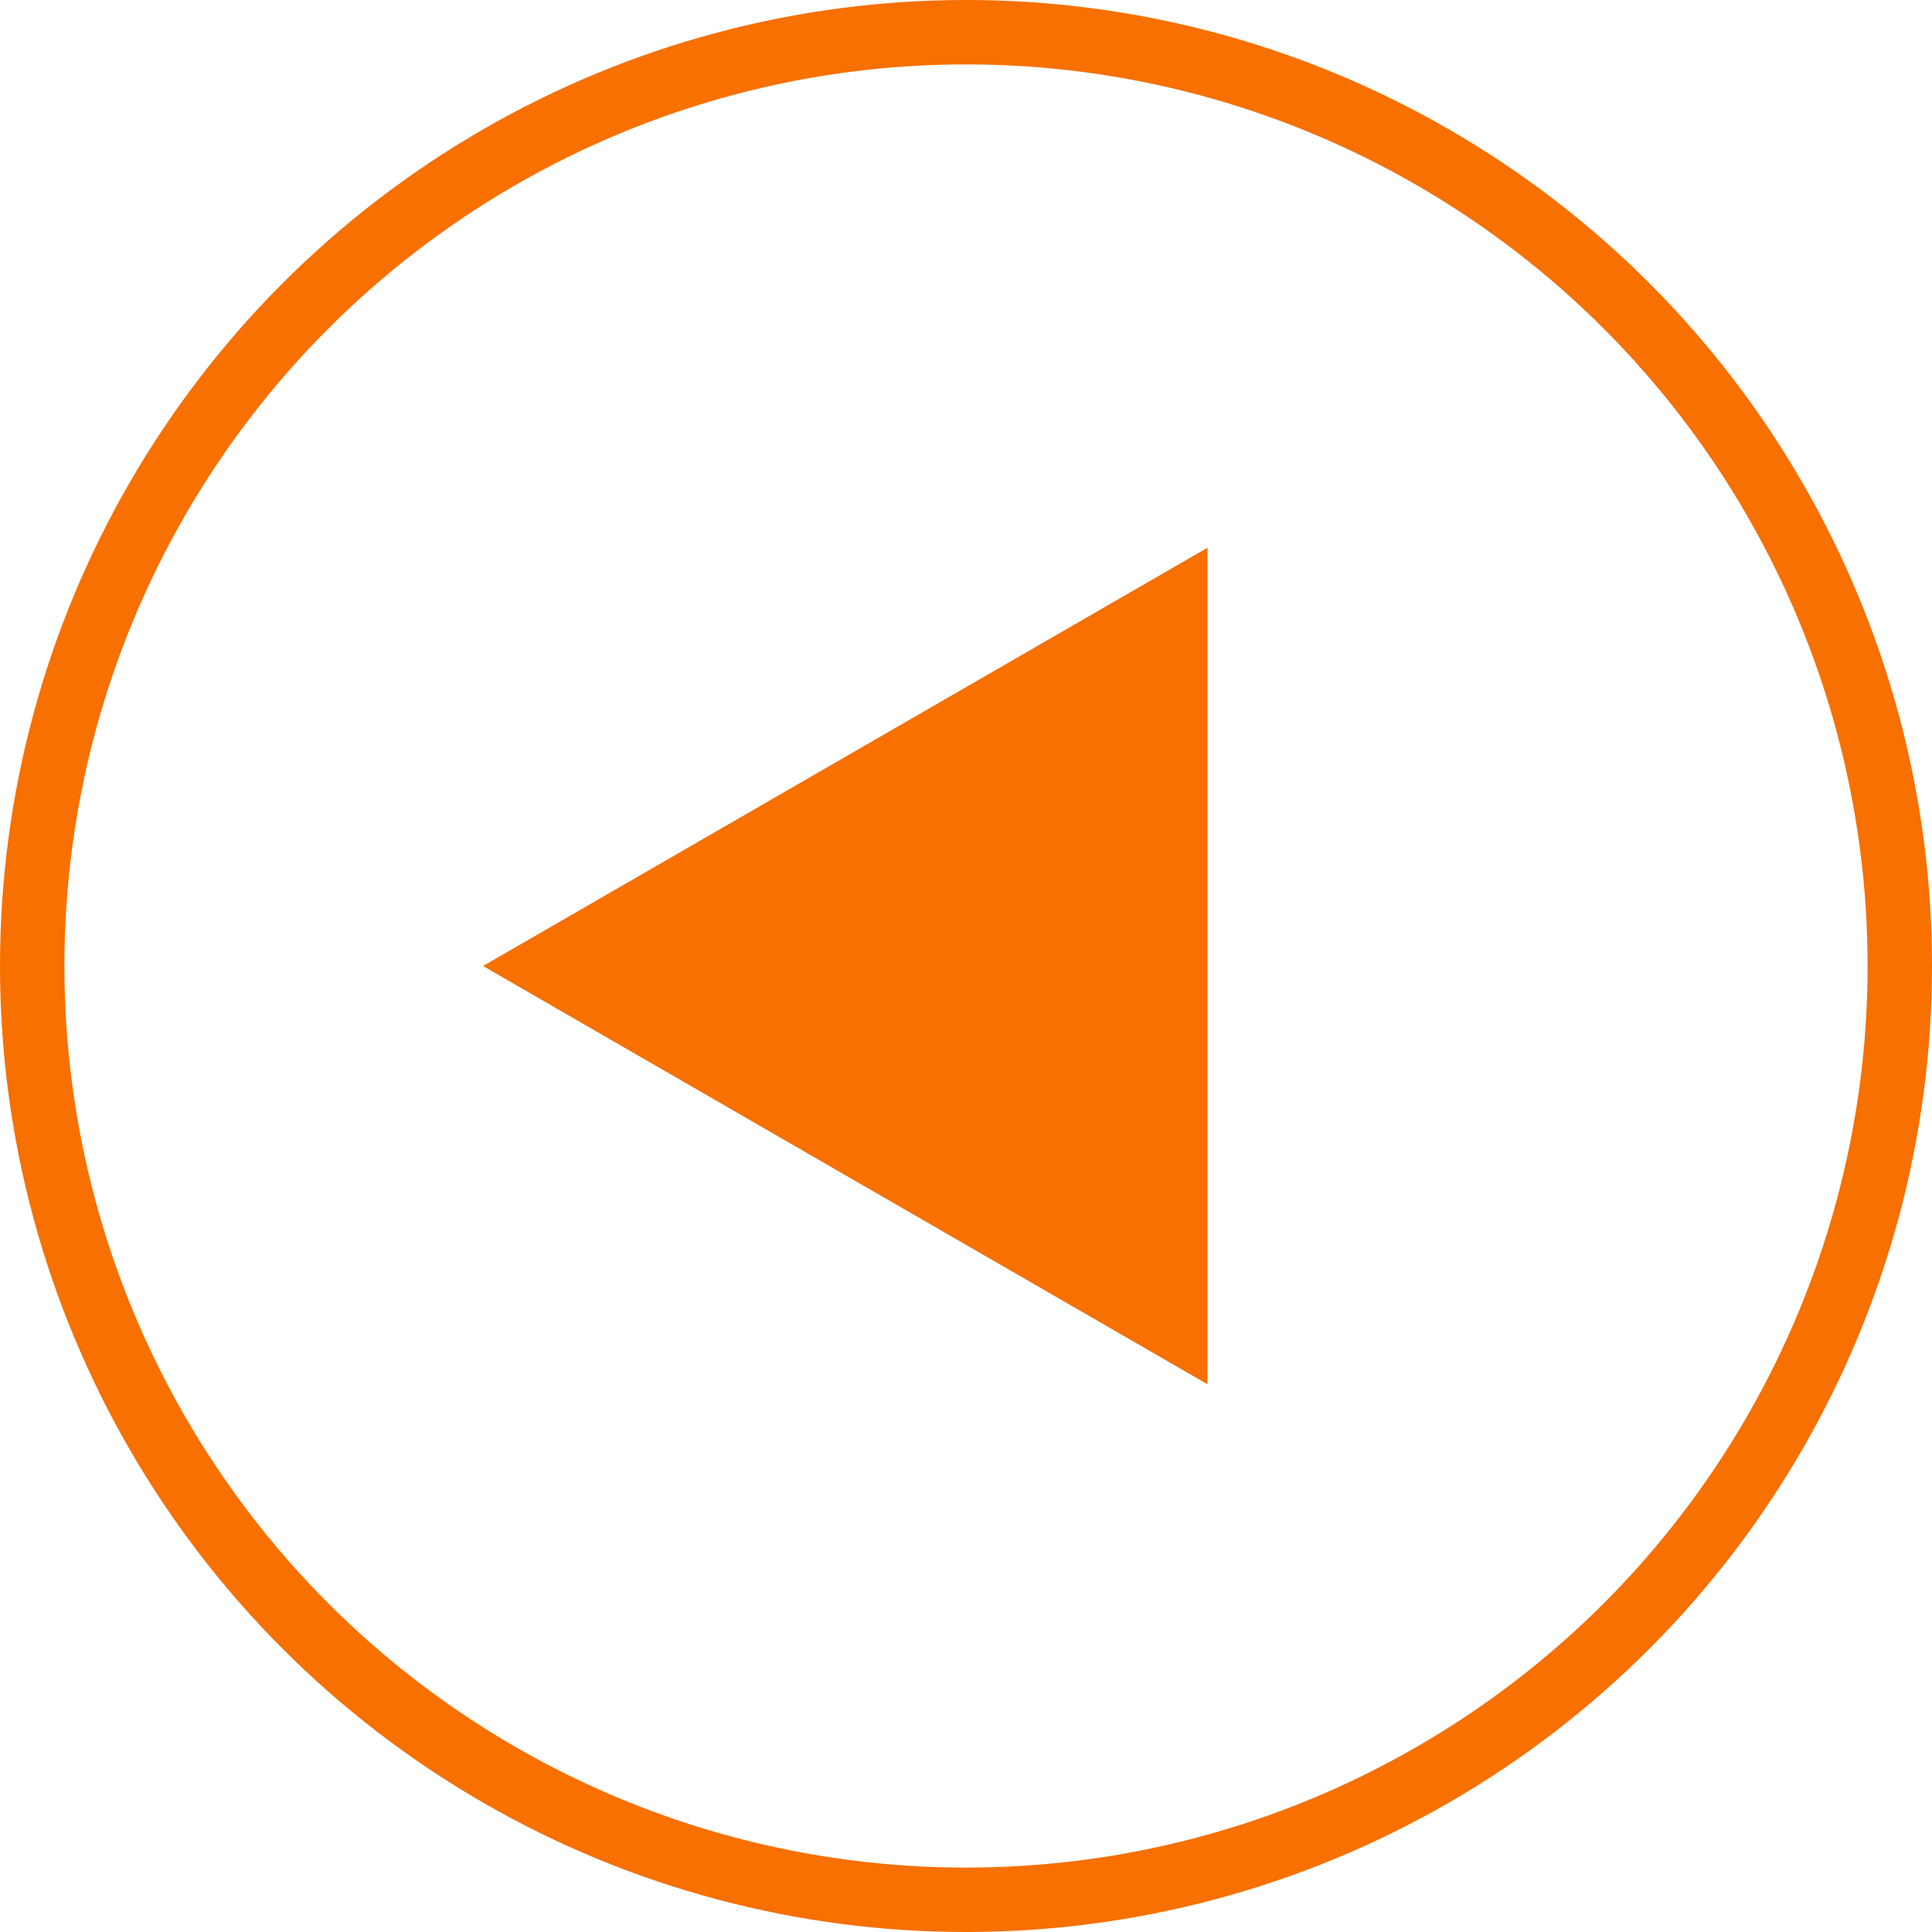 <svg width="30" height="30" viewBox="0 0 30 30" fill="none" xmlns="http://www.w3.org/2000/svg">
<circle cx="15" cy="15" r="14.5" stroke="#F77000"/>
<path d="M7.5 15L18.75 8.505V21.495L7.5 15Z" fill="#F77000"/>
</svg>

